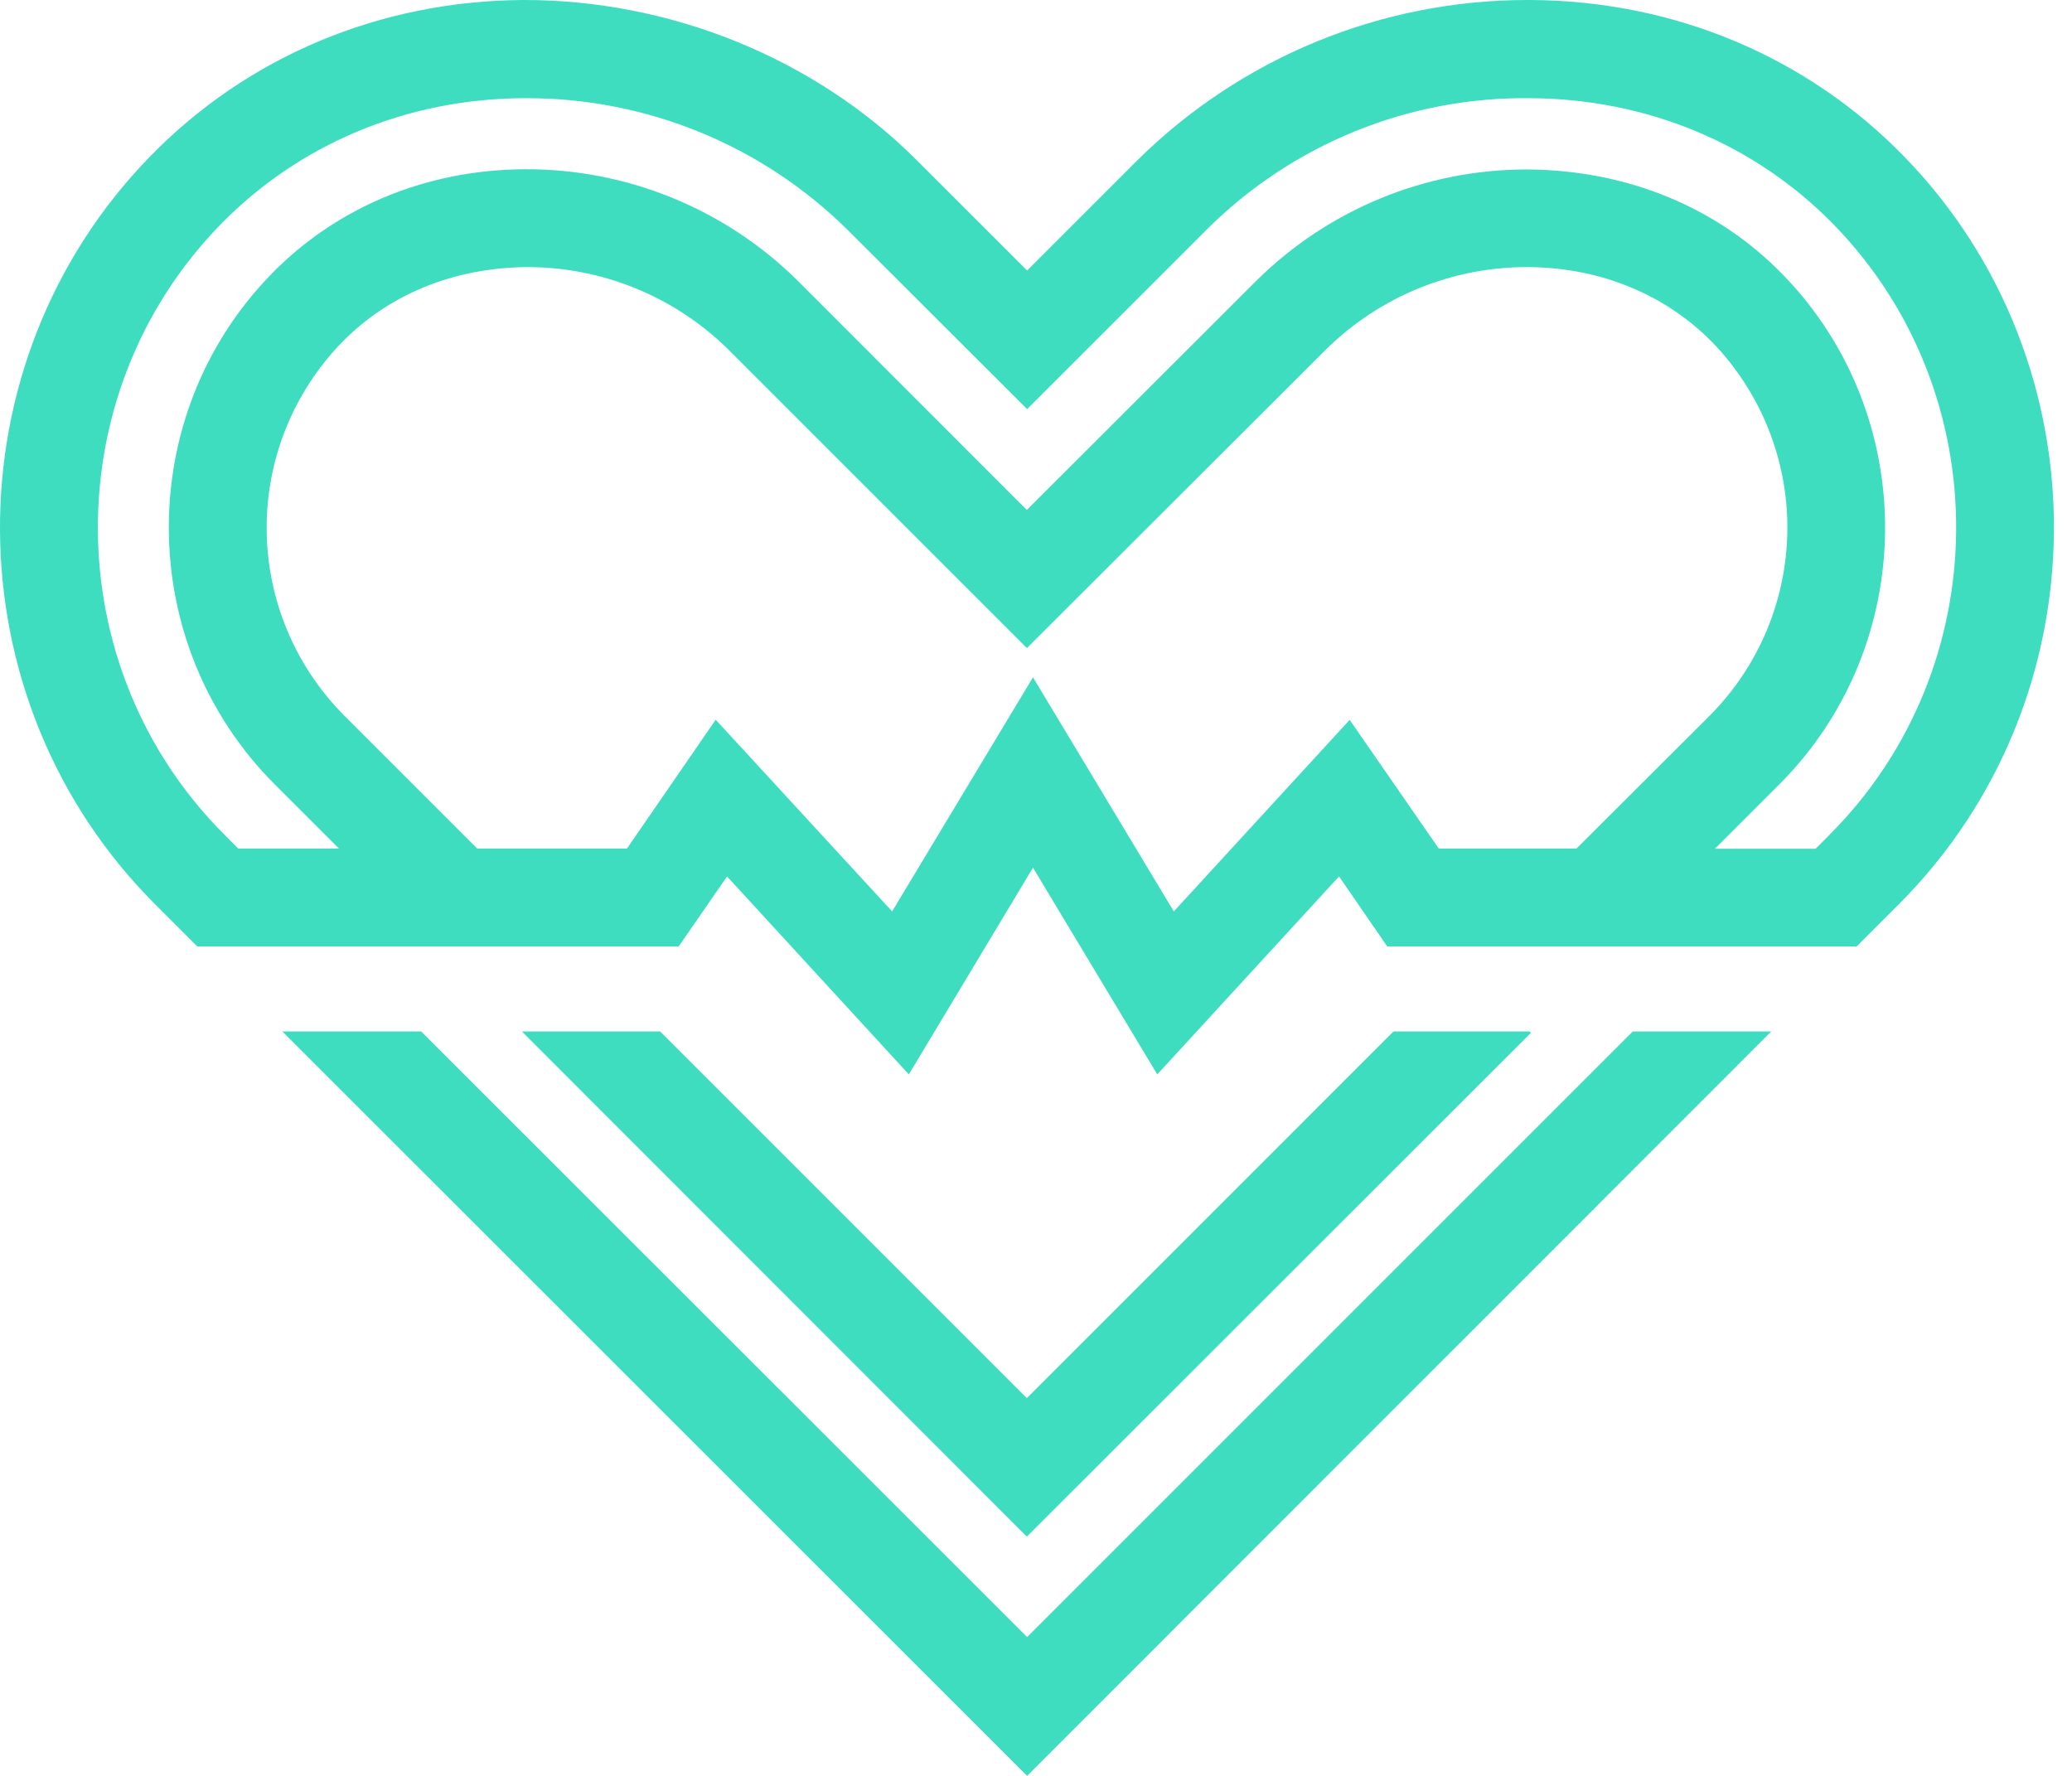<svg width="70" height="60" viewBox="0 0 70 60" fill="none" xmlns="http://www.w3.org/2000/svg">
<path d="M34.7 55.31L14.229 34.848H9.538L34.7 60L59.842 34.848H55.161L34.7 55.31Z" fill="#3EDDBF"/>
<path d="M64.329 5.287C61.043 1.912 56.564 0.029 51.72 3.8974e-05H51.595C46.66 0 41.925 1.948 38.419 5.421L34.7 9.14L30.98 5.421C27.501 1.941 22.608 -0.01 17.678 3.8974e-05C12.826 0.029 8.356 1.912 5.069 5.287C-1.755 12.292 -1.678 23.623 5.232 30.544L6.664 31.976H22.929L24.562 29.611L30.704 36.3L34.898 29.314L39.097 36.3L45.238 29.611L46.866 31.976H62.685L62.706 31.994L62.724 31.976L64.156 30.544C71.067 23.623 71.143 12.292 64.329 5.287ZM45.597 24.321L39.656 30.793L34.898 22.884L30.139 30.793L24.179 24.316L21.181 28.669H16.122L11.614 24.161C9.959 22.491 9.023 20.239 9.009 17.887C8.994 15.535 9.902 13.271 11.537 11.581C13.123 9.95 15.323 9.044 17.804 9.024C20.346 9.02 22.787 10.018 24.599 11.802L34.693 21.896L44.803 11.802C46.628 10.004 49.093 9.005 51.655 9.024C54.068 9.044 56.27 9.947 57.865 11.581C59.496 13.274 60.4 15.538 60.384 17.889C60.367 20.239 59.432 22.491 57.778 24.161L53.26 28.669H48.607L45.597 24.321ZM61.812 28.203L61.34 28.675H57.938L60.11 26.503C64.83 21.783 64.887 14.057 60.225 9.271C58.015 7.003 54.978 5.744 51.586 5.725C48.167 5.723 44.886 7.071 42.455 9.474L34.69 17.229L26.933 9.467C24.478 7.047 21.164 5.699 17.717 5.718C14.411 5.736 11.372 6.995 9.163 9.264C4.502 14.05 4.56 21.776 9.278 26.496L11.451 28.668H8.048L7.578 28.196C1.936 22.556 1.875 13.311 7.443 7.592C10.105 4.863 13.747 3.335 17.698 3.317H17.804C21.859 3.315 25.752 4.914 28.635 7.767L34.7 13.823L40.757 7.767C42.191 6.334 43.897 5.202 45.775 4.437C47.652 3.673 49.664 3.292 51.691 3.317C55.651 3.337 59.294 4.864 61.956 7.594C67.52 13.311 67.453 22.556 61.812 28.198V28.203Z" fill="#3EDDBF"/>
<path d="M51.673 34.848H47.078L34.69 47.237L22.302 34.848H17.631L34.69 51.917L51.72 34.897L51.673 34.848Z" fill="#3EDDBF"/>
</svg>

